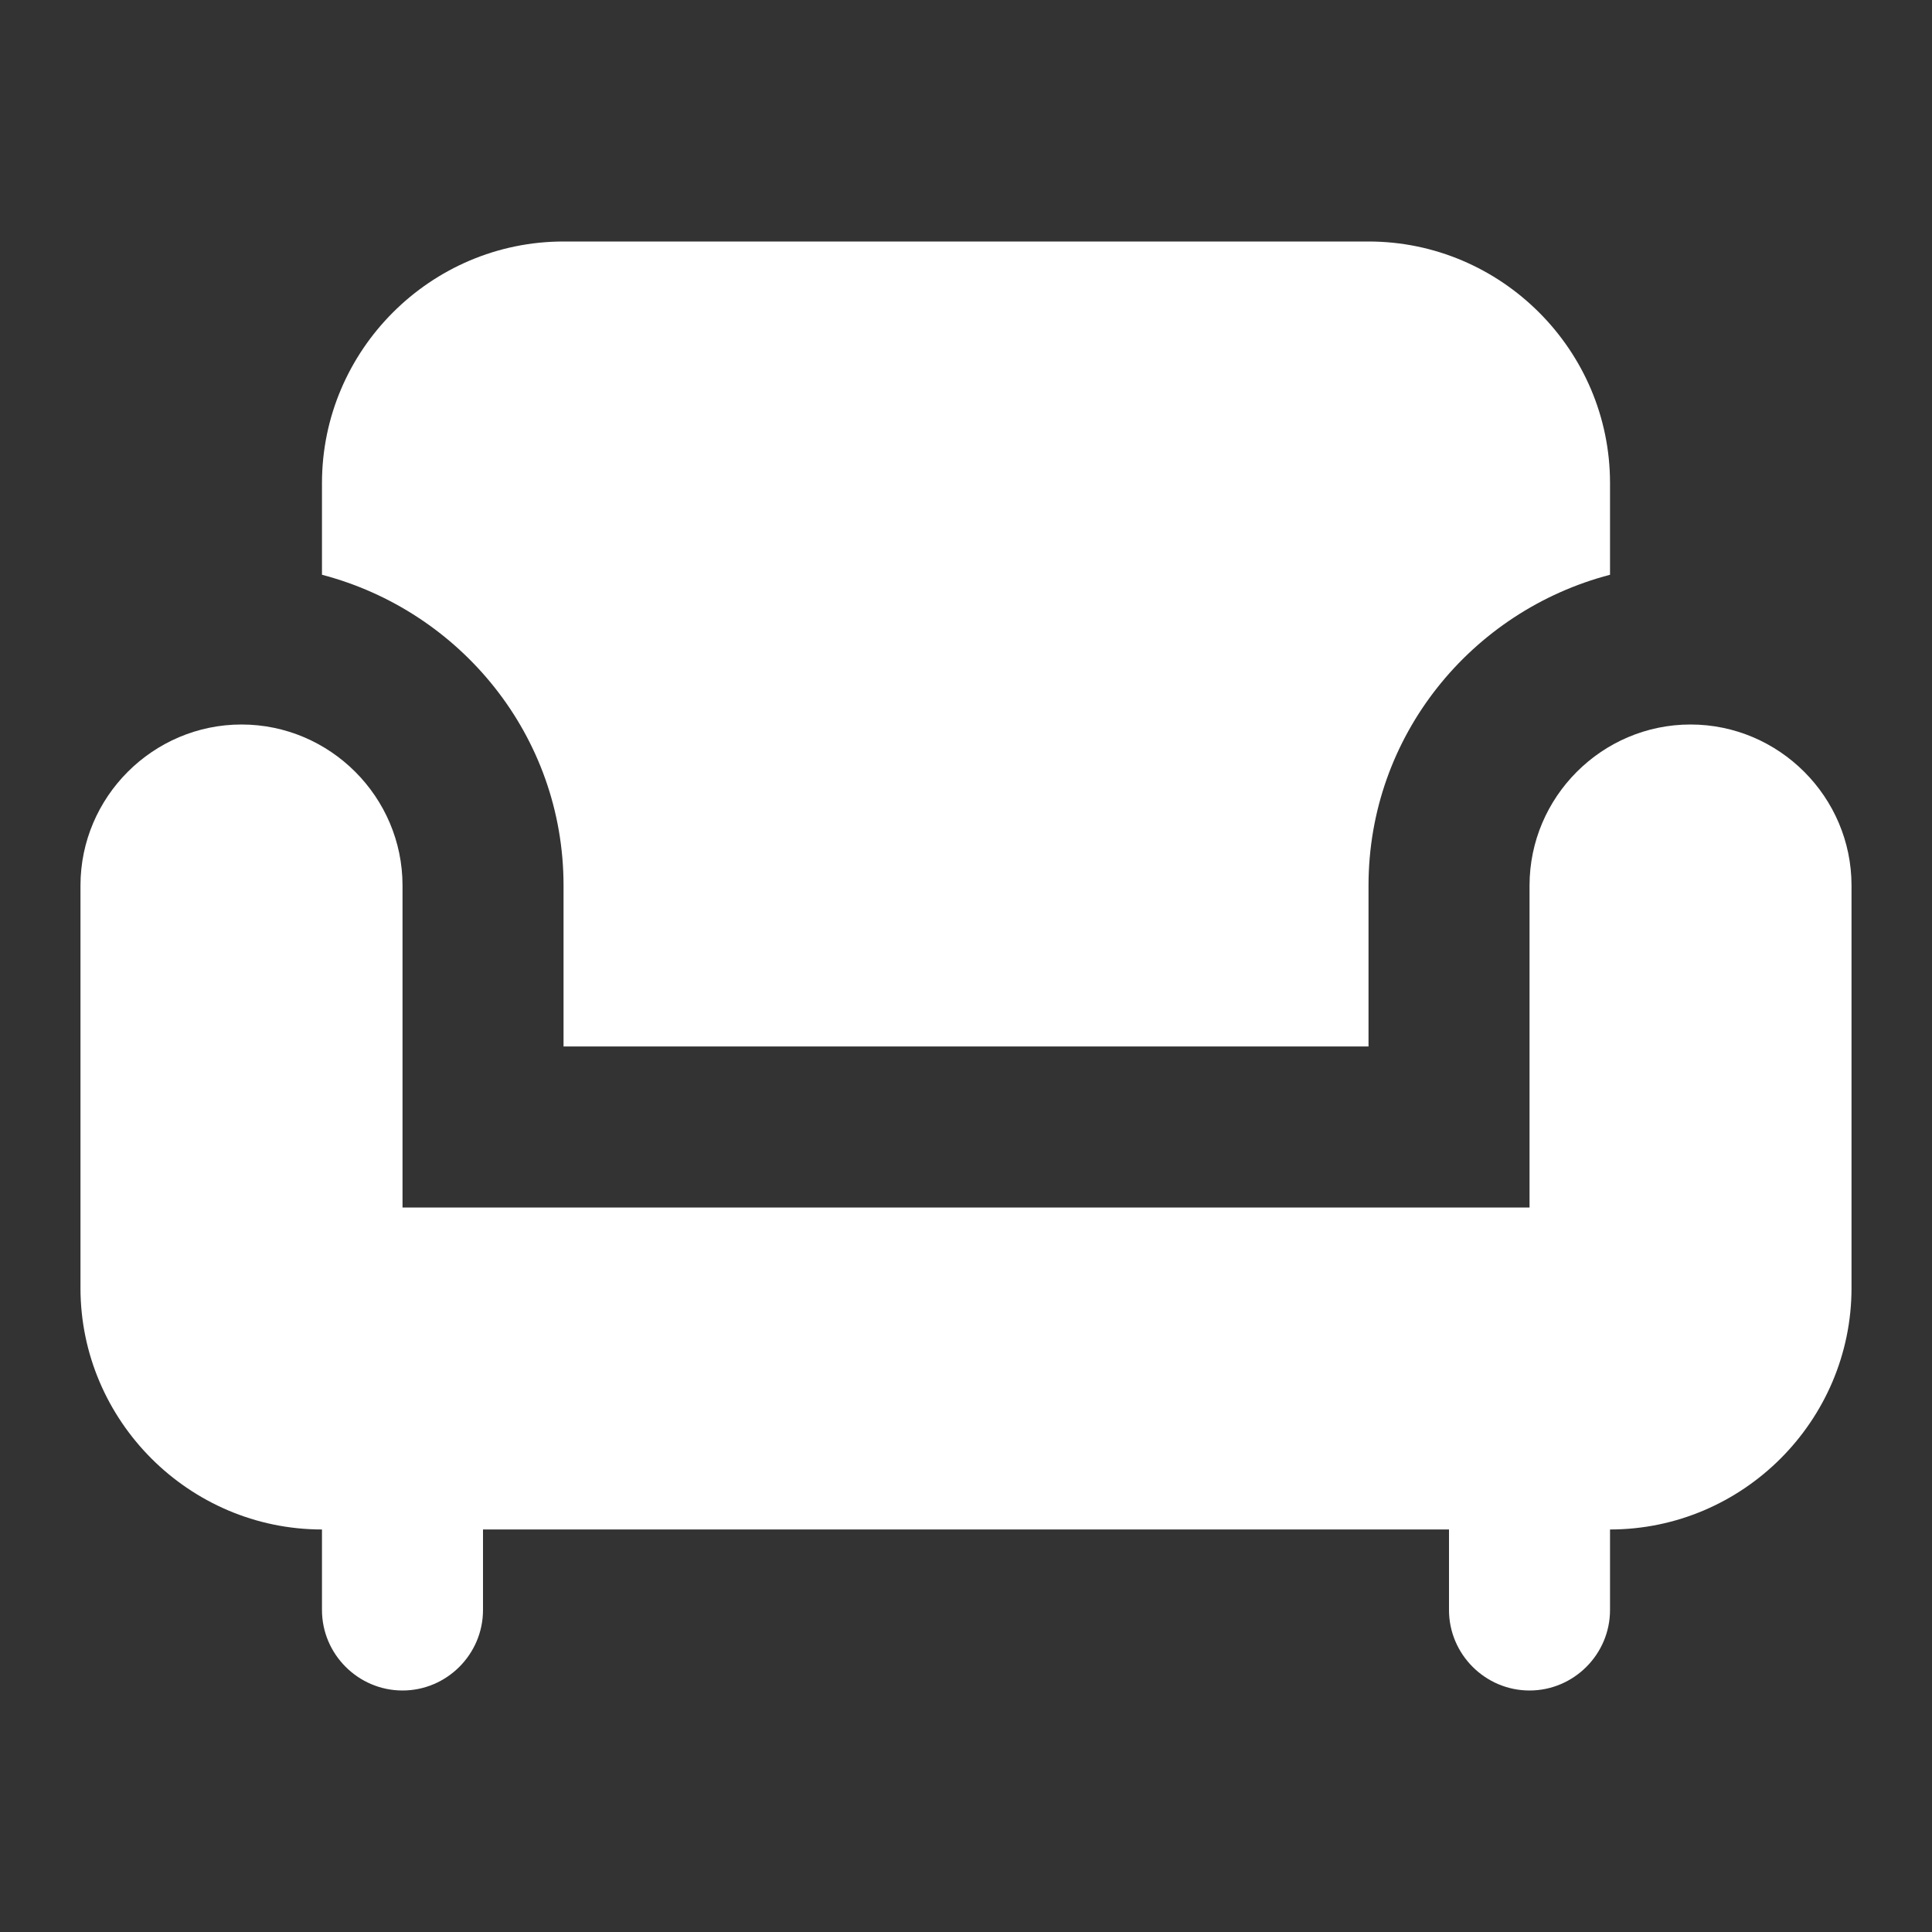 <?xml version="1.0" encoding="UTF-8"?>
<svg xmlns="http://www.w3.org/2000/svg" width="32" height="32" viewBox="0 0 32 32" fill="none">
  <rect x="0" y="0" width="32" height="32" fill="#333333" stroke="none"/>
  <path d="M28 12C26.534 12 25.334 13.2 25.334 14.667V20H6.667V14.667C6.667 13.2 5.467 12 4 12C2.534 12 1.333 13.2 1.333 14.667V21.333C1.333 23.533 3.134 25.333 5.333 25.333V26.667C5.333 27.4 5.934 28 6.667 28C7.4 28 8 27.4 8 26.667V25.333H24V26.667C24 27.4 24.6 28 25.334 28C26.067 28 26.667 27.4 26.667 26.667V25.333C28.867 25.333 30.667 23.533 30.667 21.333V14.667C30.667 13.2 29.467 12 28 12Z" fill="white"></path>
  <path d="M9.334 14.667V17.333H22.667V14.667C22.667 12.187 24.373 10.12 26.667 9.52V8C26.667 5.8 24.867 4 22.667 4H9.334C7.133 4 5.333 5.8 5.333 8V9.52C7.627 10.12 9.334 12.187 9.334 14.667Z" fill="white"></path>
</svg>

